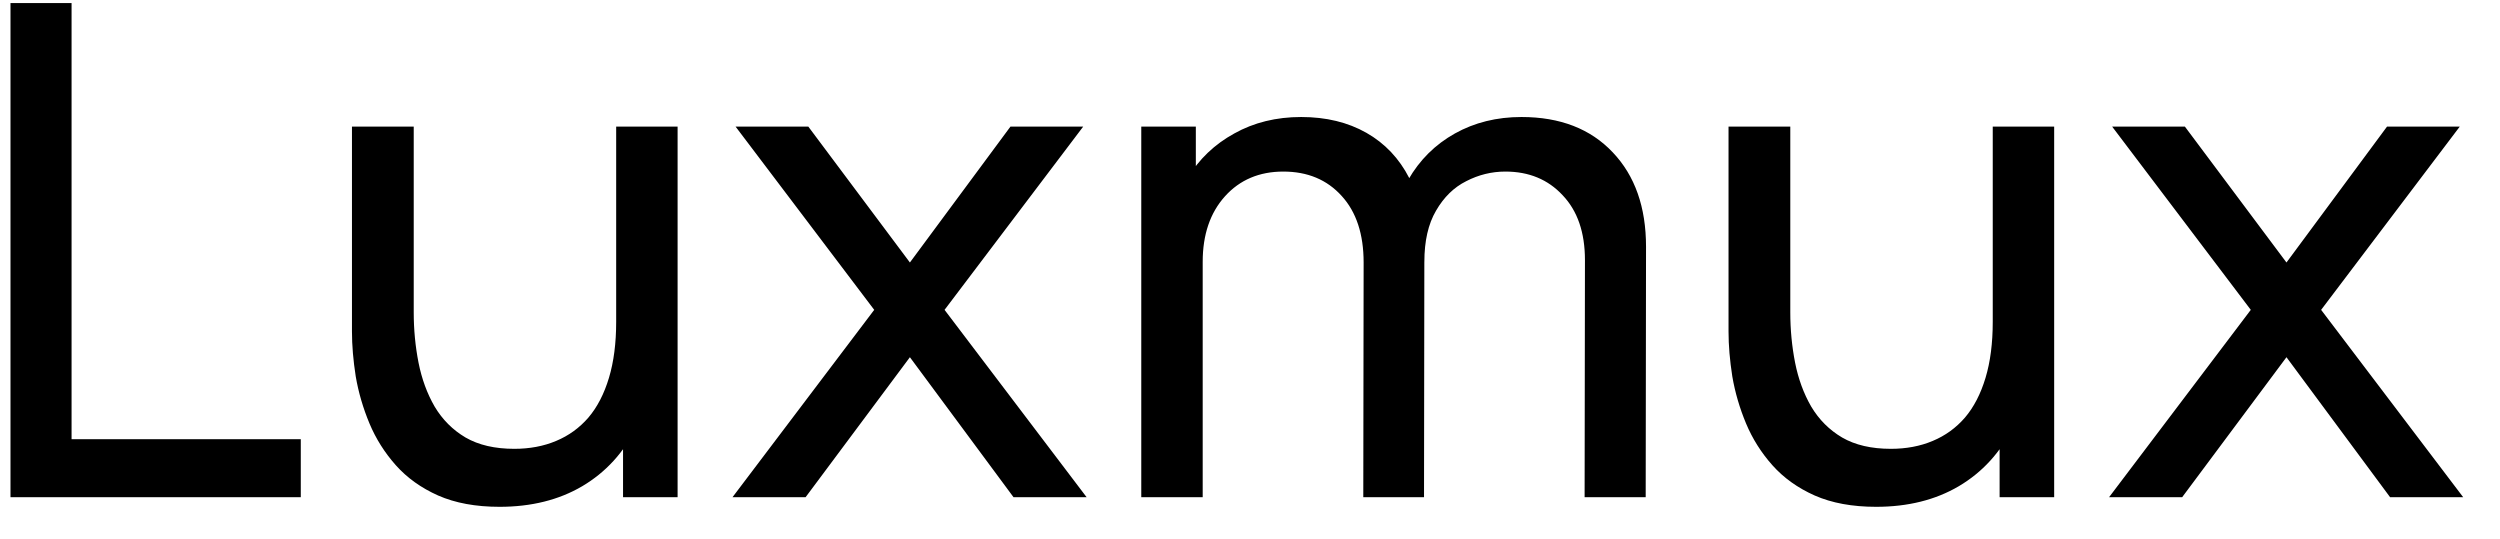 <svg width="51" height="11" viewBox="0 0 51 11" fill="none" xmlns="http://www.w3.org/2000/svg">
<path d="M0.214 10.143V0.063H1.46V8.96H6.136V10.143H0.214ZM10.19 10.339C9.705 10.339 9.287 10.262 8.937 10.108C8.592 9.954 8.305 9.749 8.076 9.492C7.848 9.236 7.668 8.951 7.537 8.638C7.407 8.326 7.313 8.006 7.257 7.679C7.206 7.353 7.18 7.047 7.18 6.762V2.583H8.44V6.37C8.44 6.725 8.473 7.068 8.538 7.399C8.604 7.731 8.713 8.029 8.867 8.295C9.026 8.561 9.236 8.771 9.497 8.925C9.763 9.079 10.095 9.156 10.491 9.156C10.804 9.156 11.089 9.103 11.345 8.995C11.602 8.888 11.821 8.729 12.003 8.519C12.185 8.305 12.325 8.034 12.423 7.707C12.521 7.381 12.57 7 12.57 6.566L13.389 6.818C13.389 7.546 13.256 8.174 12.99 8.701C12.729 9.229 12.358 9.635 11.877 9.919C11.401 10.199 10.839 10.339 10.19 10.339ZM12.71 10.143V8.12H12.57V2.583H13.823V10.143H12.71ZM14.943 10.143L17.834 6.321L15.006 2.583H16.49L18.562 5.355L20.613 2.583H22.097L19.269 6.321L22.167 10.143H20.676L18.562 7.287L16.434 10.143H14.943ZM32.326 10.143L32.333 5.306C32.333 4.742 32.181 4.301 31.878 3.983C31.579 3.661 31.19 3.5 30.709 3.5C30.429 3.5 30.163 3.566 29.911 3.696C29.659 3.822 29.454 4.023 29.295 4.298C29.136 4.569 29.057 4.917 29.057 5.341L28.399 5.075C28.39 4.539 28.499 4.07 28.728 3.668C28.961 3.262 29.279 2.947 29.68 2.723C30.081 2.499 30.534 2.387 31.038 2.387C31.827 2.387 32.447 2.628 32.9 3.108C33.353 3.584 33.579 4.226 33.579 5.033L33.572 10.143H32.326ZM23.282 10.143V2.583H24.395V4.606H24.535V10.143H23.282ZM27.811 10.143L27.818 5.355C27.818 4.777 27.669 4.324 27.37 3.997C27.071 3.666 26.675 3.5 26.18 3.5C25.69 3.5 25.293 3.668 24.99 4.004C24.687 4.34 24.535 4.786 24.535 5.341L23.877 4.949C23.877 4.459 23.994 4.021 24.227 3.633C24.46 3.246 24.778 2.943 25.179 2.723C25.58 2.499 26.035 2.387 26.544 2.387C27.053 2.387 27.496 2.495 27.874 2.709C28.252 2.924 28.544 3.232 28.749 3.633C28.954 4.03 29.057 4.504 29.057 5.054L29.05 10.143H27.811ZM38.272 10.339C37.787 10.339 37.369 10.262 37.019 10.108C36.674 9.954 36.387 9.749 36.158 9.492C35.93 9.236 35.75 8.951 35.619 8.638C35.489 8.326 35.395 8.006 35.339 7.679C35.288 7.353 35.262 7.047 35.262 6.762V2.583H36.522V6.37C36.522 6.725 36.555 7.068 36.62 7.399C36.686 7.731 36.795 8.029 36.949 8.295C37.108 8.561 37.318 8.771 37.579 8.925C37.845 9.079 38.177 9.156 38.573 9.156C38.886 9.156 39.171 9.103 39.427 8.995C39.684 8.888 39.903 8.729 40.085 8.519C40.267 8.305 40.407 8.034 40.505 7.707C40.603 7.381 40.652 7 40.652 6.566L41.471 6.818C41.471 7.546 41.338 8.174 41.072 8.701C40.811 9.229 40.44 9.635 39.959 9.919C39.483 10.199 38.921 10.339 38.272 10.339ZM40.792 10.143V8.12H40.652V2.583H41.905V10.143H40.792ZM43.025 10.143L45.916 6.321L43.088 2.583H44.572L46.644 5.355L48.695 2.583H50.179L47.351 6.321L50.249 10.143H48.758L46.644 7.287L44.516 10.143H43.025Z" fill="black"/>
</svg>

